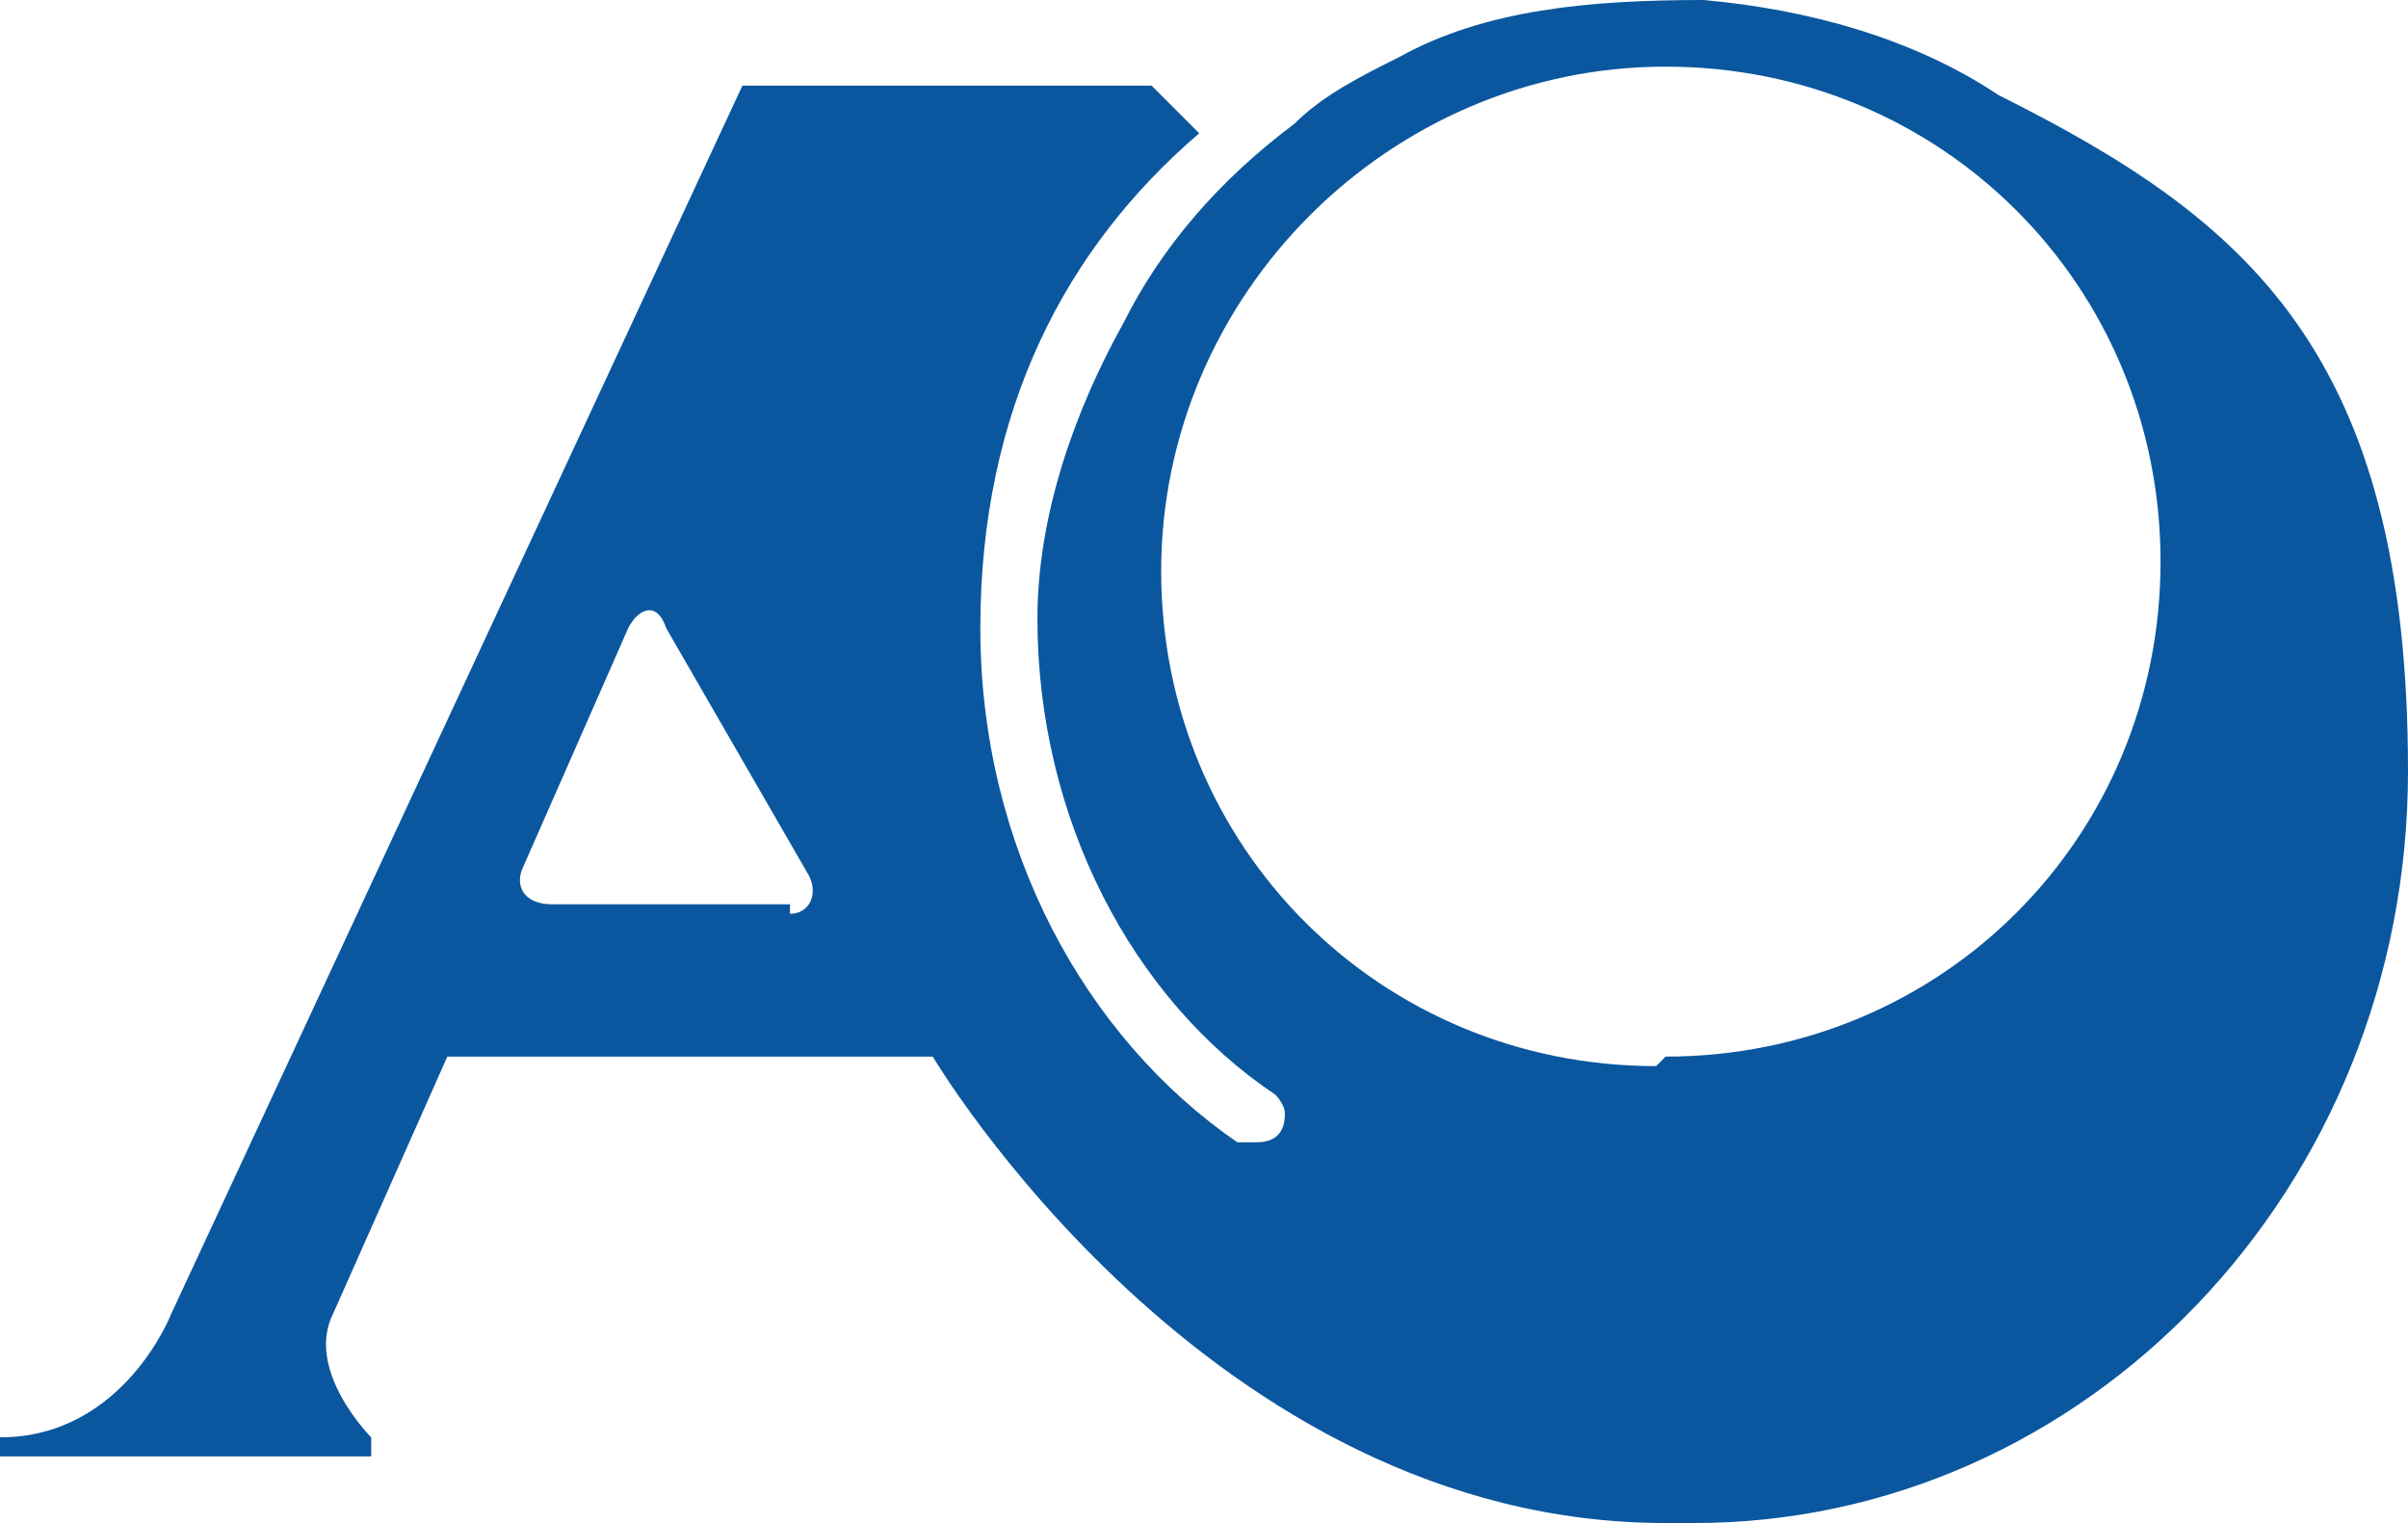 <?xml version="1.0" encoding="UTF-8"?><svg id="_レイヤー_2" xmlns="http://www.w3.org/2000/svg" viewBox="0 0 25.3 16"><defs><style>.cls-1{fill:#0a579f;}</style></defs><g id="_レイヤー_1-2"><path class="cls-1" d="m21,1c-.9-.6-2-.9-3.1-1-1.2,0-2.3.1-3.2.6-.4.2-.8.4-1.1.7-.8.6-1.4,1.3-1.8,2.1-.5.9-.9,2-.9,3.1,0,2.1,1,4,2.5,5,0,0,.1.1.1.2,0,.2-.1.3-.3.3s-.2,0-.2,0h0c-1.6-1.1-2.7-3.1-2.7-5.4s.9-4,2.3-5.2l-.5-.5h-4.3L1.8,13.8s-.5,1.3-1.8,1.3v.2h3.9v-.2s-.7-.7-.4-1.3l1.2-2.7h5.1s2.9,4.9,7.7,4.9h0c.1,0,.2,0,.3,0,4.1,0,7.5-3.5,7.5-7.9s-1.7-5.8-4.3-7.1m-12.7,8.5h-2.5c-.3,0-.4-.2-.3-.4l1.1-2.5c.1-.2.3-.3.4,0l1.5,2.6c.1.2,0,.4-.2.4m9.1,1.6c-2.9,0-5.2-2.3-5.2-5.2S14.6.7,17.5.7s5.2,2.3,5.2,5.2-2.3,5.2-5.2,5.2"/></g></svg>